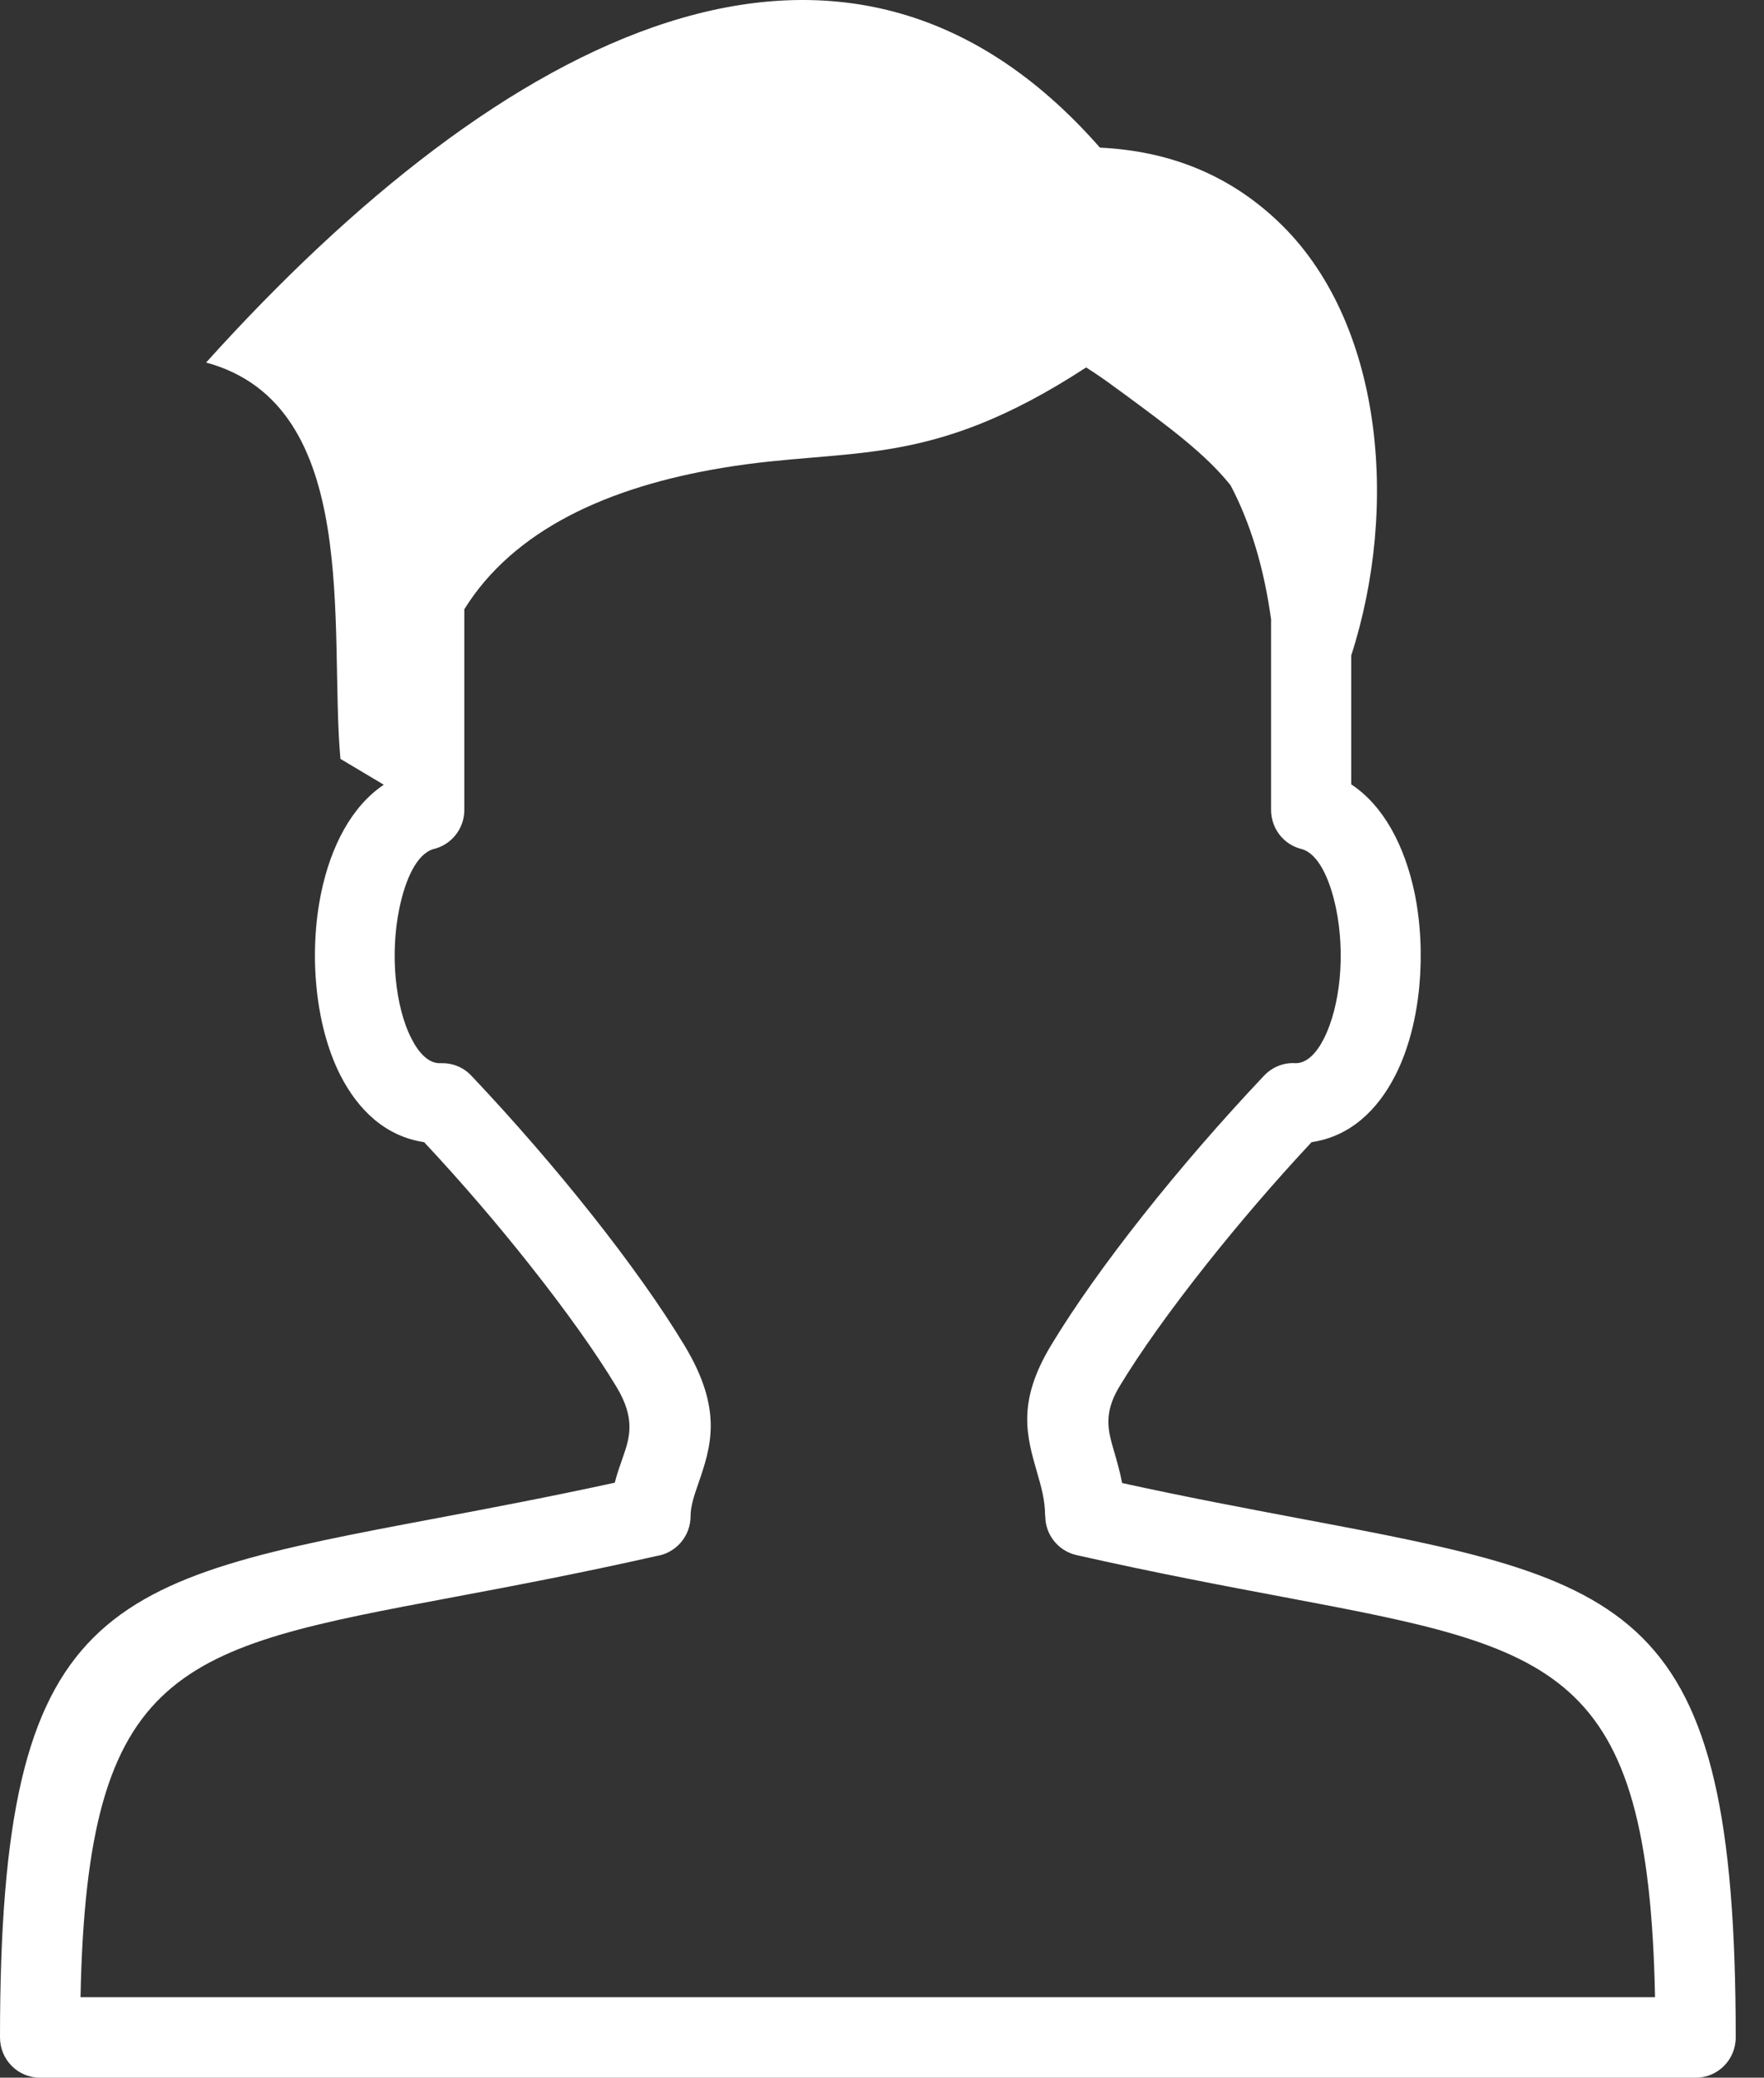 <svg width="62" height="73" viewBox="0 0 62 73" fill="none" xmlns="http://www.w3.org/2000/svg">
<rect x="0" y="0" width="62" height="73" fill="#333333" stroke="none"/>
<g id="Group">
<path id="Vector" fill-rule="evenodd" clip-rule="evenodd" d="M7.244 12.738C17.649 1.195 29.649 -5.085 38.66 5.187C41.023 5.3 43.133 6.09 44.905 7.765C48.616 11.264 49.177 17.817 47.493 23.027V27.56C48.639 28.314 49.372 29.734 49.715 31.356C49.933 32.401 49.986 33.548 49.886 34.647C49.78 35.782 49.502 36.875 49.053 37.76C48.409 39.037 47.428 39.934 46.099 40.13C44.799 41.521 43.528 43.006 42.388 44.443C41.141 46.018 40.072 47.509 39.339 48.727C38.772 49.671 38.949 50.289 39.156 50.99C39.257 51.341 39.363 51.703 39.44 52.107C41.715 52.606 43.776 52.992 45.626 53.343C57.366 55.553 61.006 56.236 61.006 71.587C61.006 72.371 60.374 73.001 59.6 73.001H30.5H1.406C0.626 73.001 0 72.365 0 71.587C0 56.236 3.64 55.547 15.38 53.337C17.241 52.986 19.315 52.594 21.608 52.095C21.684 51.792 21.785 51.507 21.885 51.222C22.122 50.545 22.358 49.867 21.667 48.727C20.934 47.509 19.865 46.018 18.618 44.443C17.483 43.006 16.207 41.521 14.907 40.13C13.578 39.934 12.597 39.031 11.953 37.76C11.504 36.869 11.226 35.776 11.12 34.647C11.014 33.548 11.073 32.401 11.291 31.356C11.628 29.74 12.355 28.332 13.489 27.572L11.965 26.663C11.557 22.118 12.745 14.229 7.244 12.738ZM44.681 21.803C44.426 19.932 43.942 18.363 43.251 17.051C42.364 15.94 41.076 14.995 39.422 13.777L39.233 13.641C38.884 13.379 38.53 13.136 38.175 12.91C32.609 16.54 29.915 15.69 25.424 16.433C21.354 17.104 18.051 18.625 16.32 21.405C16.32 21.477 16.32 21.554 16.32 21.625V28.457C16.32 29.128 15.853 29.692 15.226 29.835C14.659 30.007 14.252 30.863 14.033 31.932C13.873 32.71 13.832 33.566 13.909 34.386C13.986 35.17 14.163 35.907 14.458 36.483C14.718 37 15.055 37.35 15.445 37.356H15.528C15.935 37.35 16.308 37.517 16.568 37.796C18.057 39.37 19.528 41.069 20.816 42.697C22.11 44.331 23.244 45.923 24.06 47.277C25.436 49.558 24.981 50.859 24.532 52.16C24.402 52.535 24.272 52.915 24.272 53.271C24.272 53.984 23.747 54.572 23.067 54.673C20.355 55.285 17.992 55.731 15.9 56.123C6.287 57.923 3.061 58.535 2.83 70.173H30.5H58.17C57.939 58.535 54.713 57.923 45.106 56.111C42.991 55.713 40.592 55.261 37.833 54.638C37.183 54.489 36.733 53.907 36.739 53.26H36.733C36.733 52.707 36.592 52.226 36.462 51.774C36.078 50.45 35.735 49.273 36.94 47.271C37.756 45.917 38.89 44.325 40.184 42.691C41.472 41.063 42.943 39.364 44.432 37.79C44.734 37.475 45.141 37.326 45.543 37.356H45.549C45.939 37.35 46.276 37 46.536 36.483C46.825 35.907 47.008 35.17 47.085 34.386C47.162 33.566 47.121 32.71 46.961 31.932C46.737 30.845 46.317 29.978 45.738 29.829C45.1 29.669 44.675 29.093 44.675 28.457V21.803H44.681Z" fill="white"/>
</g>
</svg>
